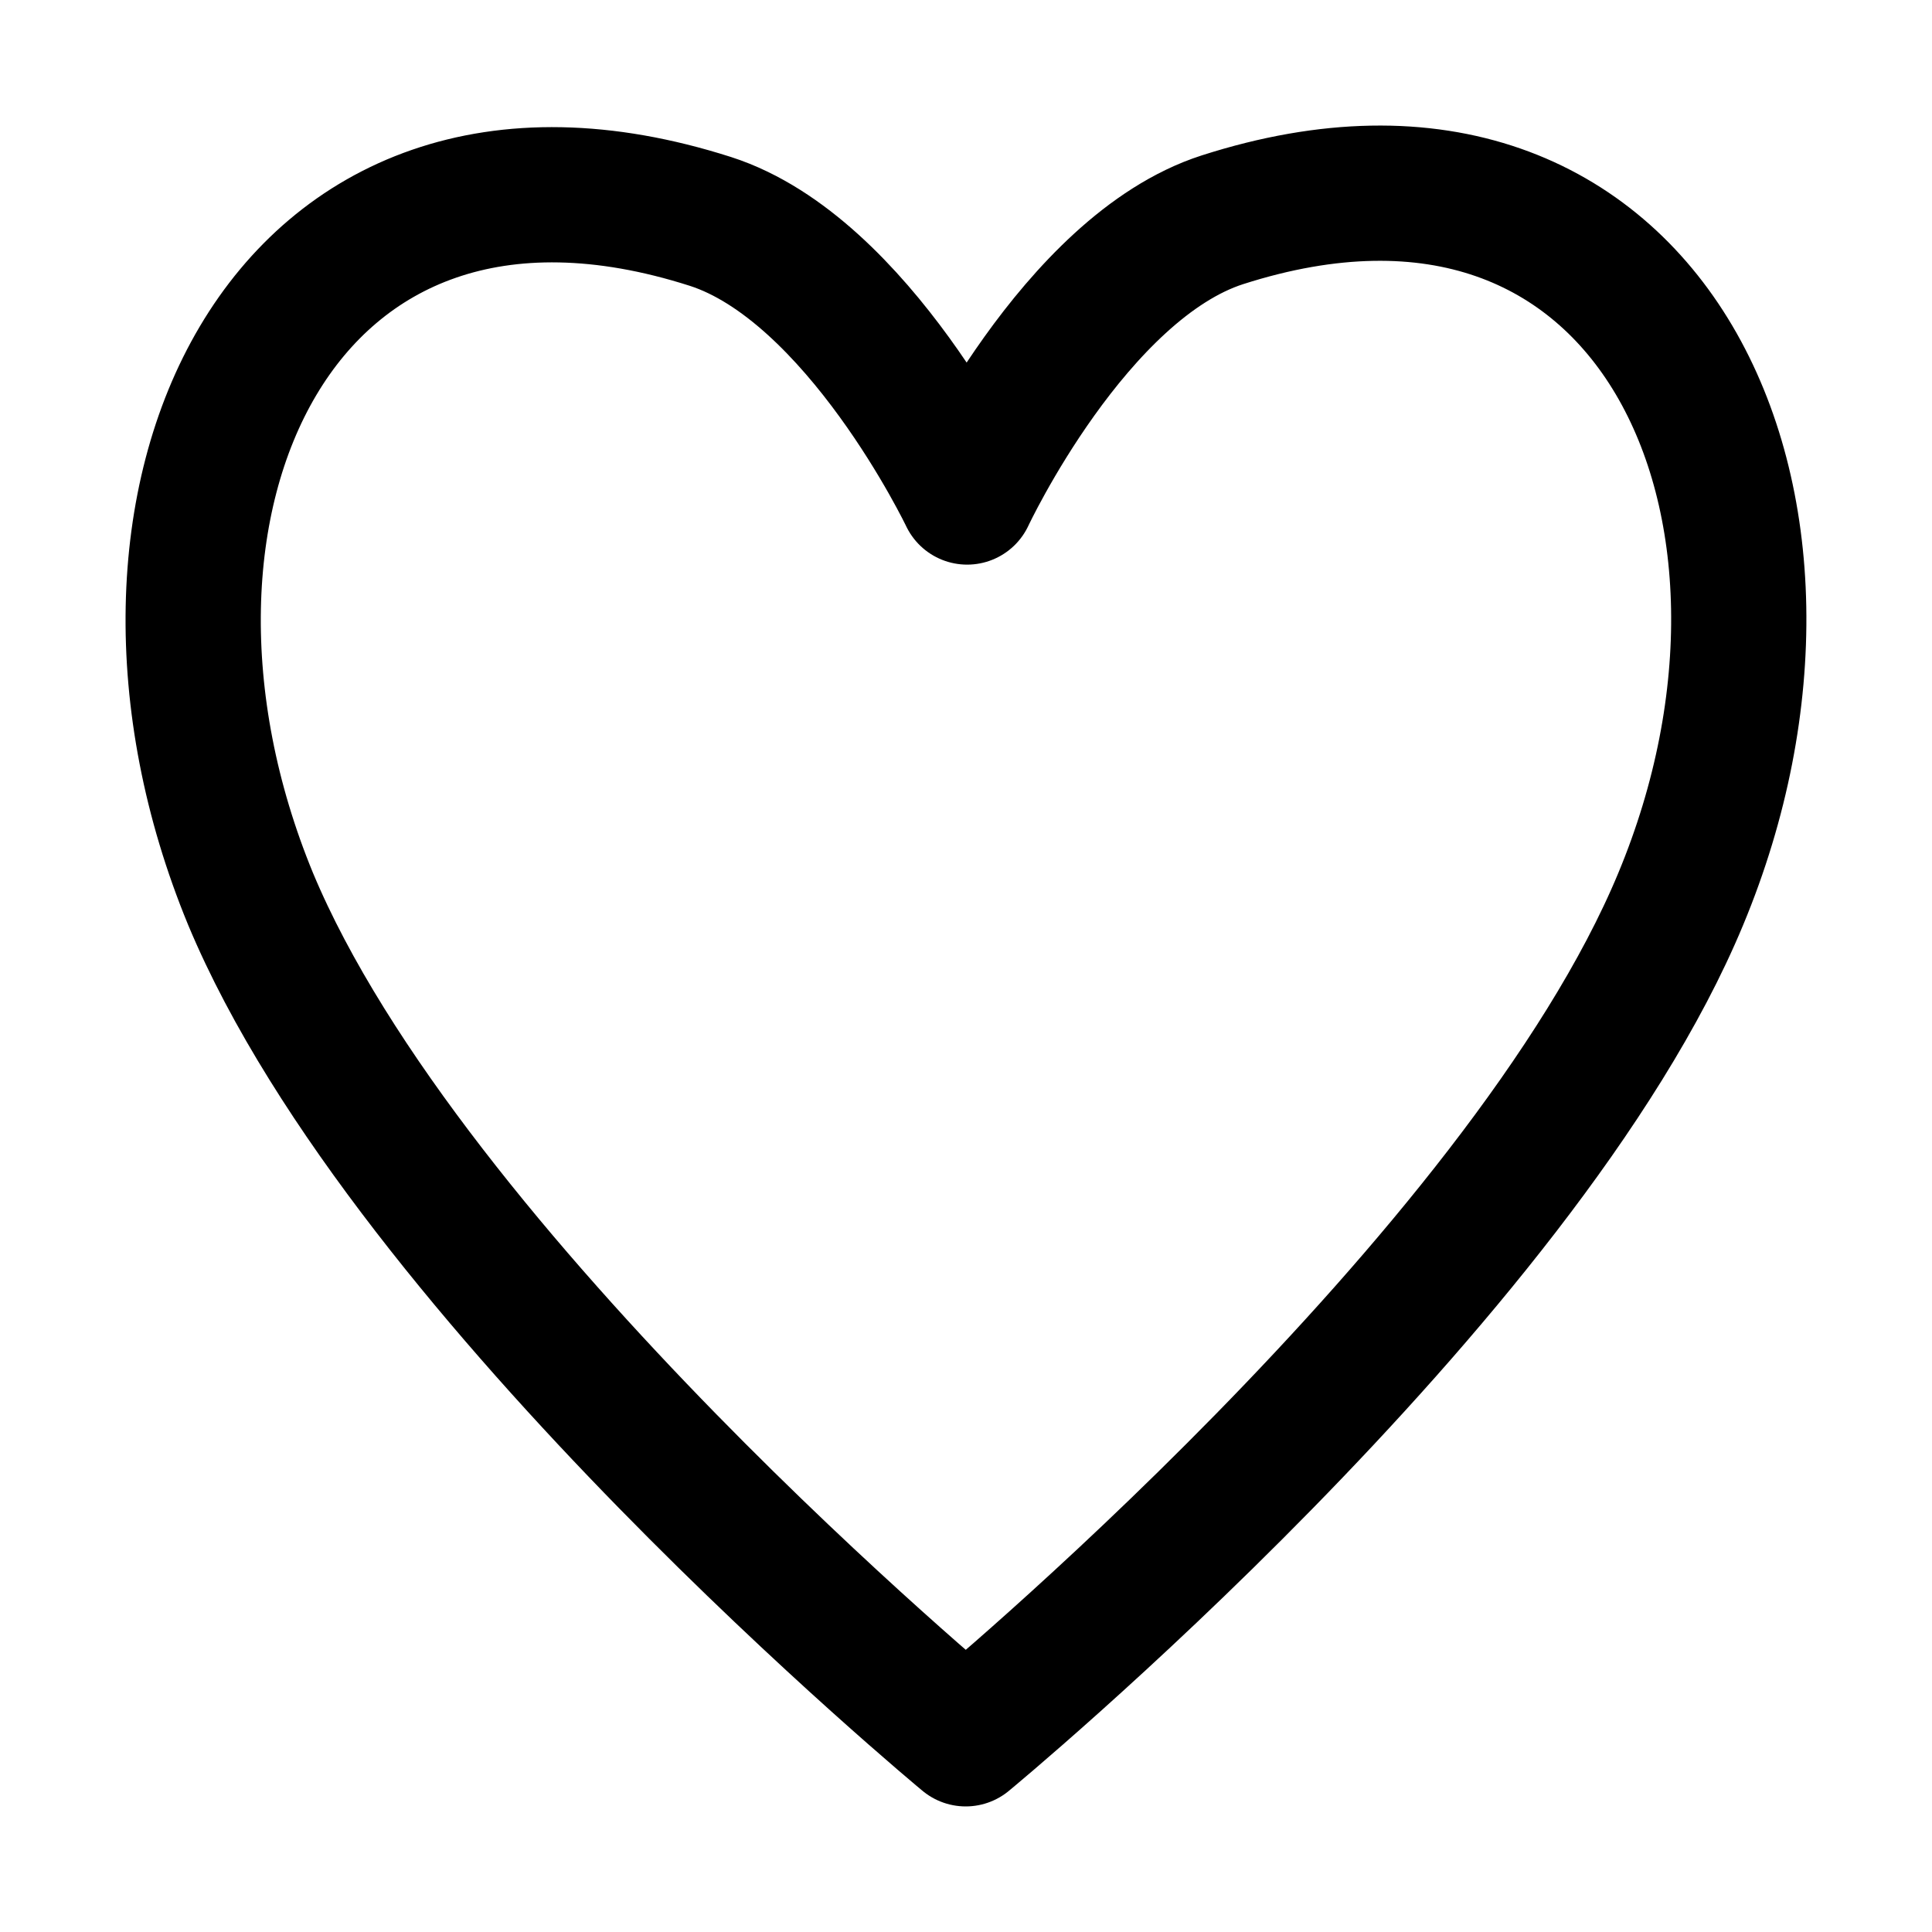 <svg width="20" height="20" viewBox="0 0 20 20" fill="none" xmlns="http://www.w3.org/2000/svg">
<rect width="20" height="20" fill="white"/>
<path d="M12.655 2.275C11.123 2.768 10.012 5.145 10.012 5.145C10.012 5.145 8.886 2.785 7.354 2.292C2.894 0.866 0.912 5.23 2.594 9.306C4.231 13.228 9.997 18 9.997 18C9.997 18 15.763 13.245 17.399 9.306C19.096 5.23 17.099 0.849 12.655 2.275Z" stroke="black" stroke-width="1.4" stroke-miterlimit="10" stroke-linejoin="round"/>
</svg>
